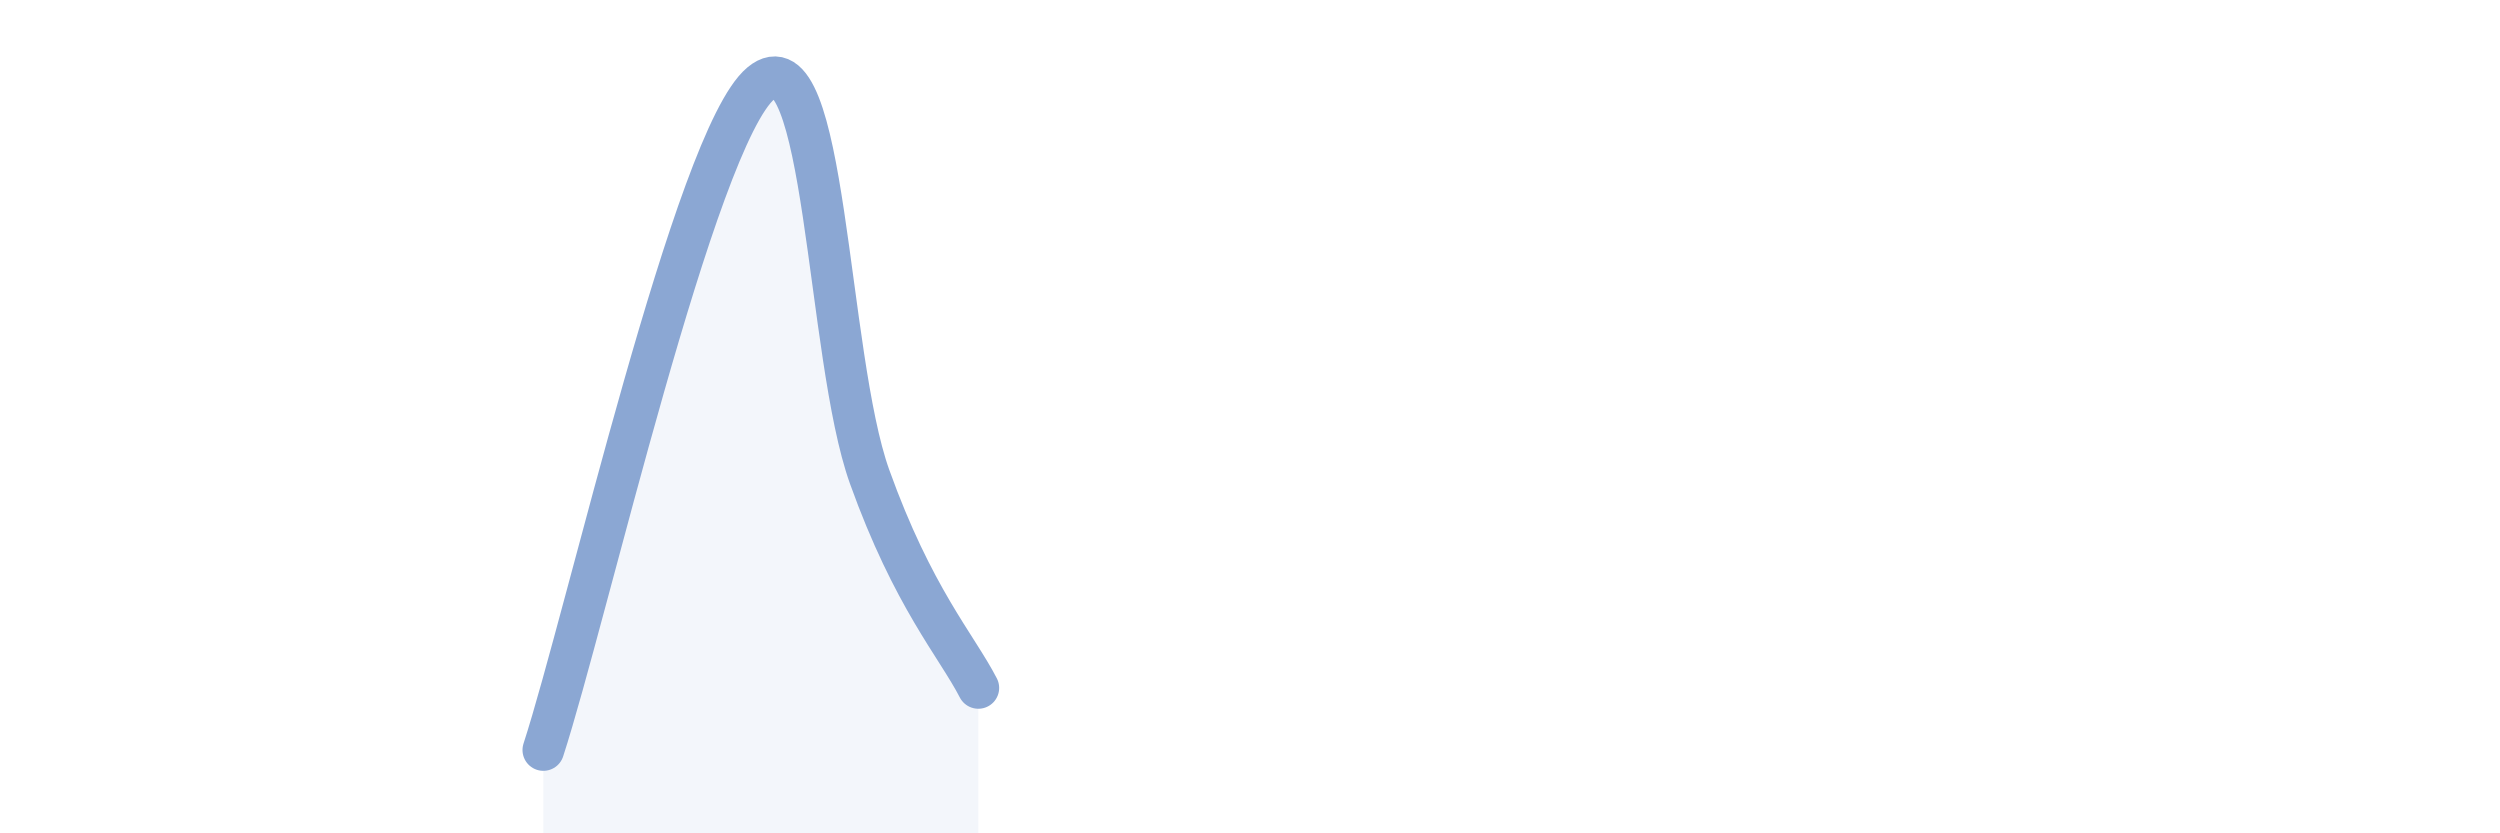 
    <svg width="60" height="20" viewBox="0 0 60 20" xmlns="http://www.w3.org/2000/svg">
      <path
        d="M 13.04,18 C 14.08,14.8 16.69,3.31 18.26,2 C 19.83,0.69 19.83,8.54 20.87,11.44 C 21.91,14.34 22.96,15.5 23.48,16.51L23.48 20L13.04 20Z"
        fill="#8ba7d3"
        opacity="0.1"
        stroke-linecap="round"
        stroke-linejoin="round"
      />
      <path
        d="M 13.04,18 C 14.08,14.8 16.69,3.31 18.26,2 C 19.83,0.69 19.83,8.54 20.87,11.44 C 21.91,14.34 22.96,15.5 23.48,16.51"
        stroke="#8ba7d3"
        stroke-width="1"
        fill="none"
        stroke-linecap="round"
        stroke-linejoin="round"
      />
    </svg>
  